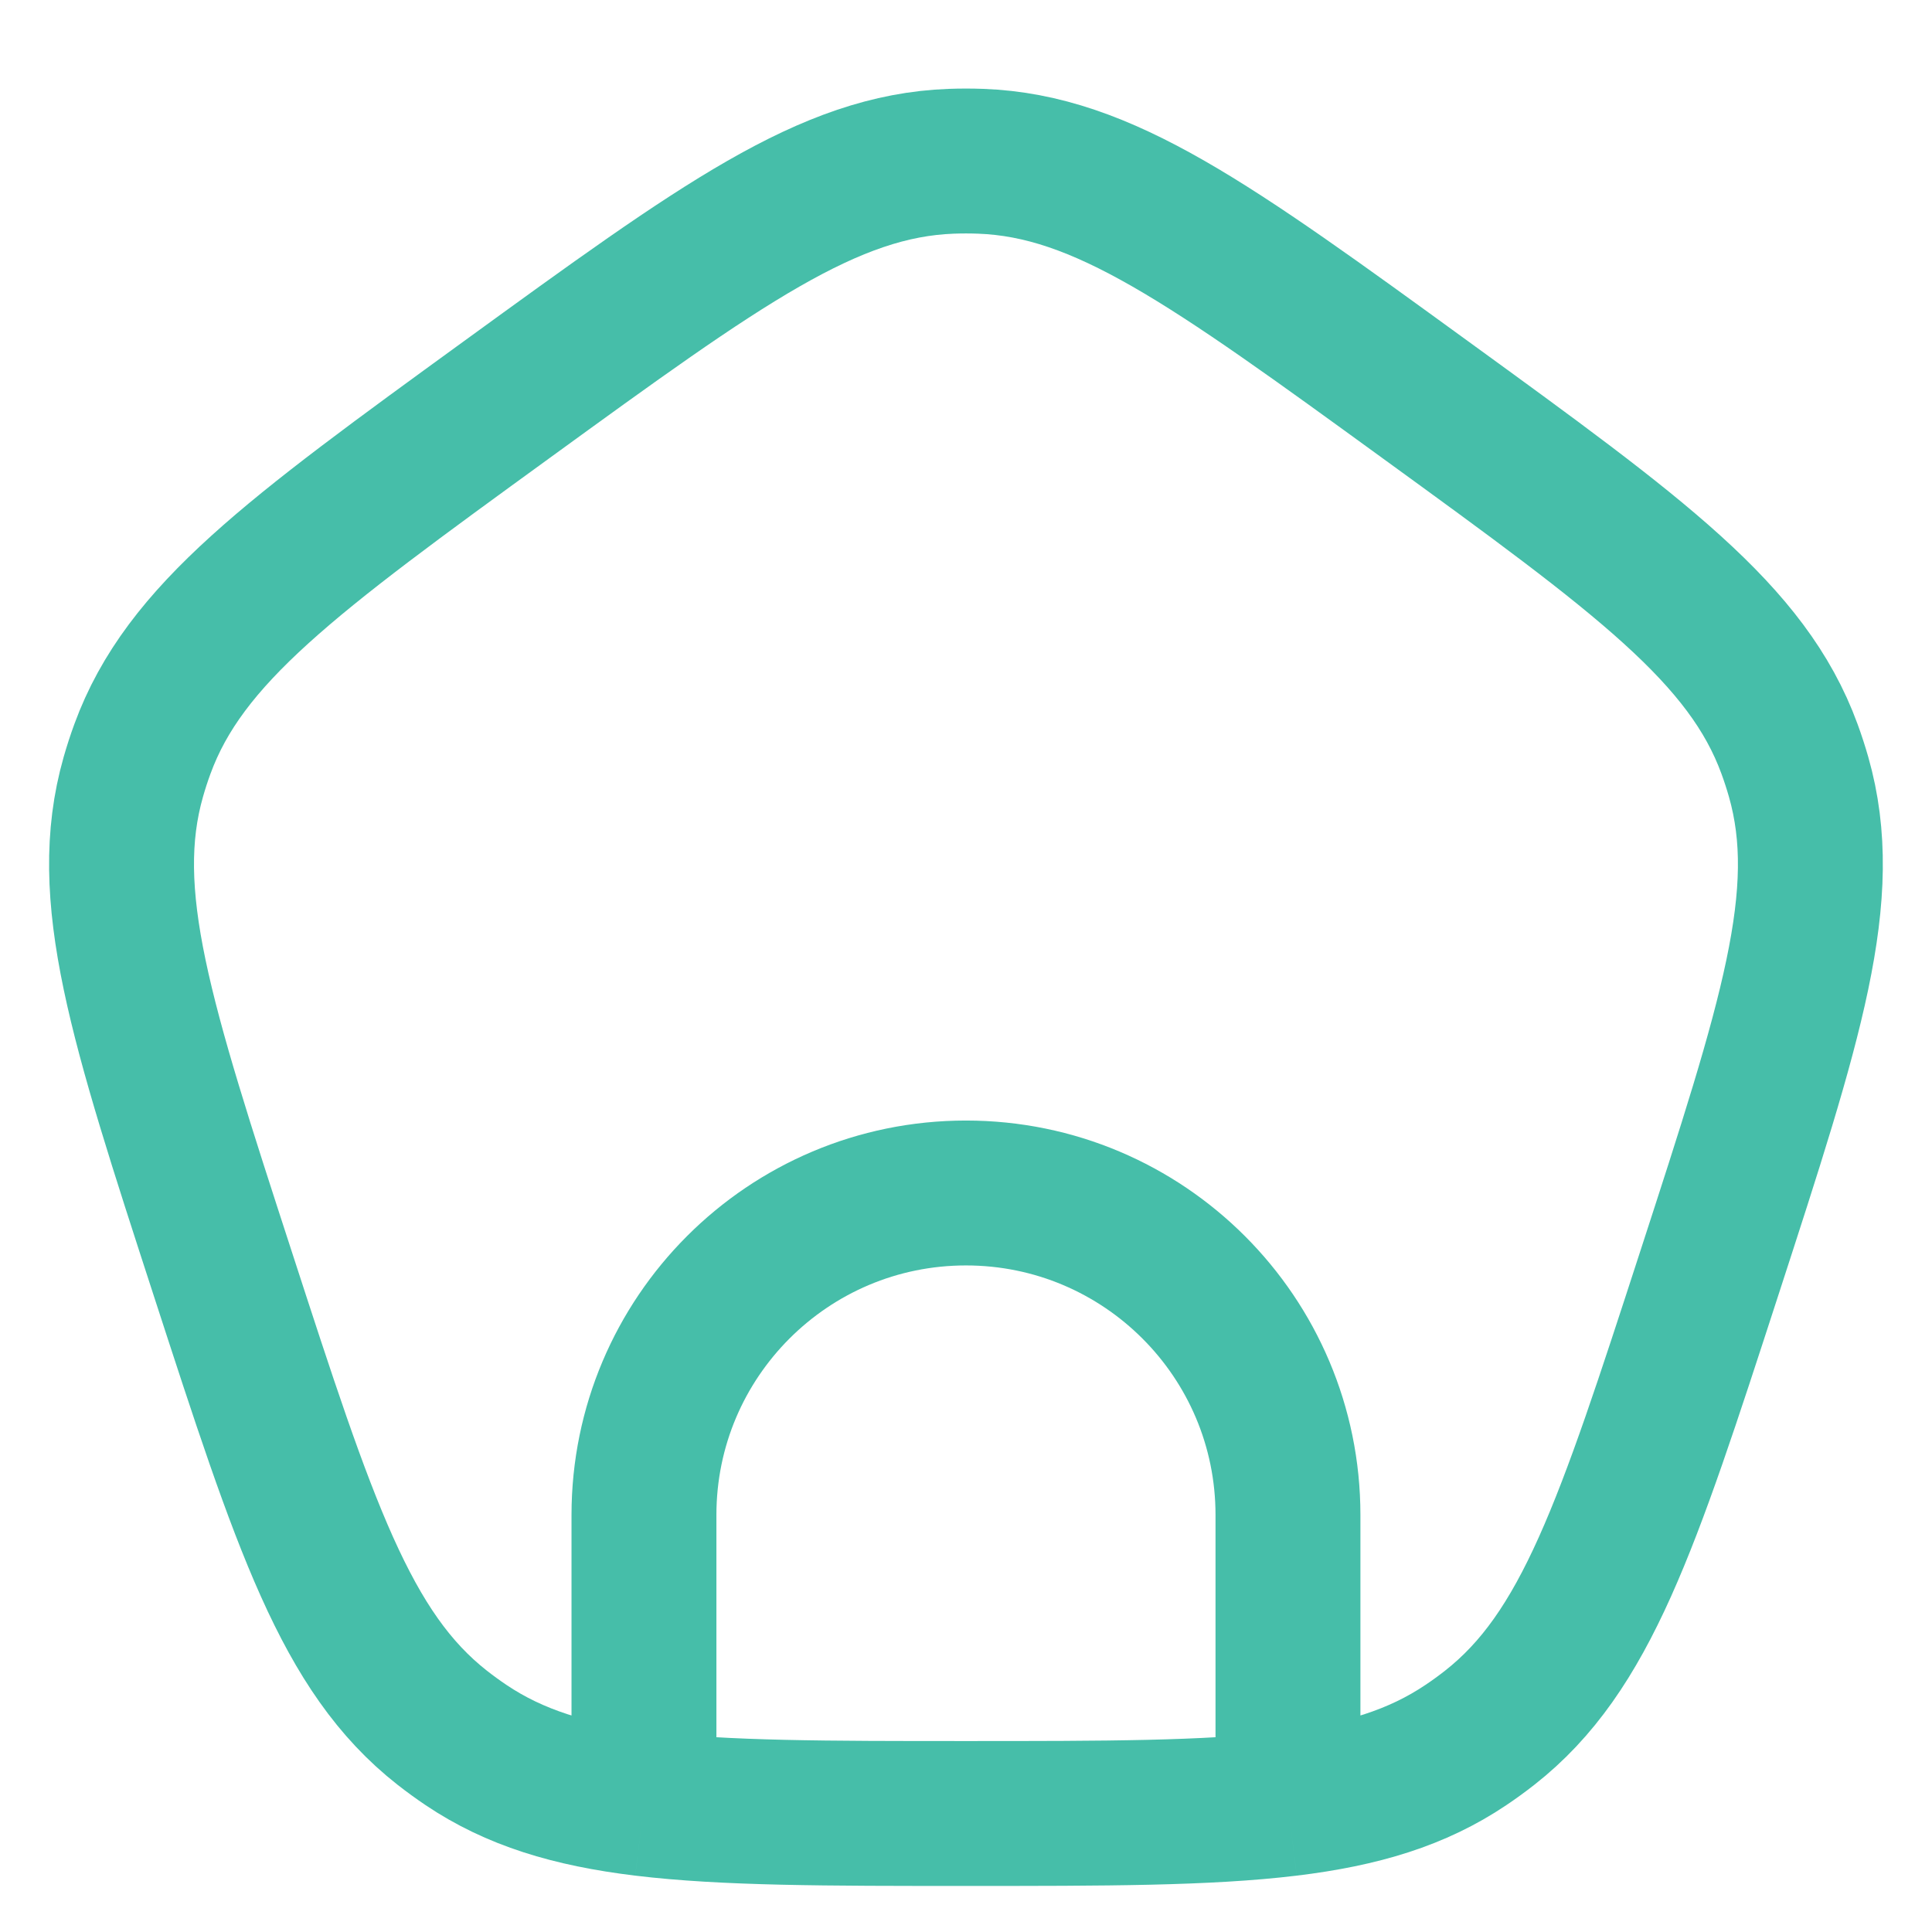 <?xml version="1.0" encoding="UTF-8"?> <svg xmlns="http://www.w3.org/2000/svg" width="80" height="80" viewBox="0 0 80 80" fill="none"> <path d="M26.665 74.688C30.009 75.093 34.253 75.093 39.998 75.093C45.744 75.093 49.988 75.093 53.332 74.688M26.665 74.688C23.614 74.318 21.312 73.612 19.3 72.26C18.962 72.033 18.633 71.793 18.312 71.542C14.315 68.407 12.617 63.182 9.222 52.732C5.826 42.282 4.128 37.057 5.52 32.172C5.632 31.78 5.757 31.392 5.898 31.01C7.643 26.24 12.088 23.01 20.977 16.552C29.867 10.093 34.311 6.864 39.387 6.678C39.795 6.663 40.202 6.663 40.609 6.678C45.685 6.864 50.13 10.093 59.02 16.552C67.909 23.01 72.354 26.24 74.099 31.01C74.239 31.392 74.365 31.78 74.477 32.172C75.868 37.057 74.171 42.282 70.775 52.732C67.38 63.182 65.682 68.407 61.685 71.542C61.364 71.793 61.035 72.033 60.696 72.26C58.685 73.612 56.383 74.318 53.332 74.688M26.665 74.688V74.399V62.732C26.665 55.368 32.635 49.399 39.998 49.399C47.362 49.399 53.332 55.368 53.332 62.732V74.399V74.688" stroke="#46BEA9" stroke-width="6"></path> </svg> 